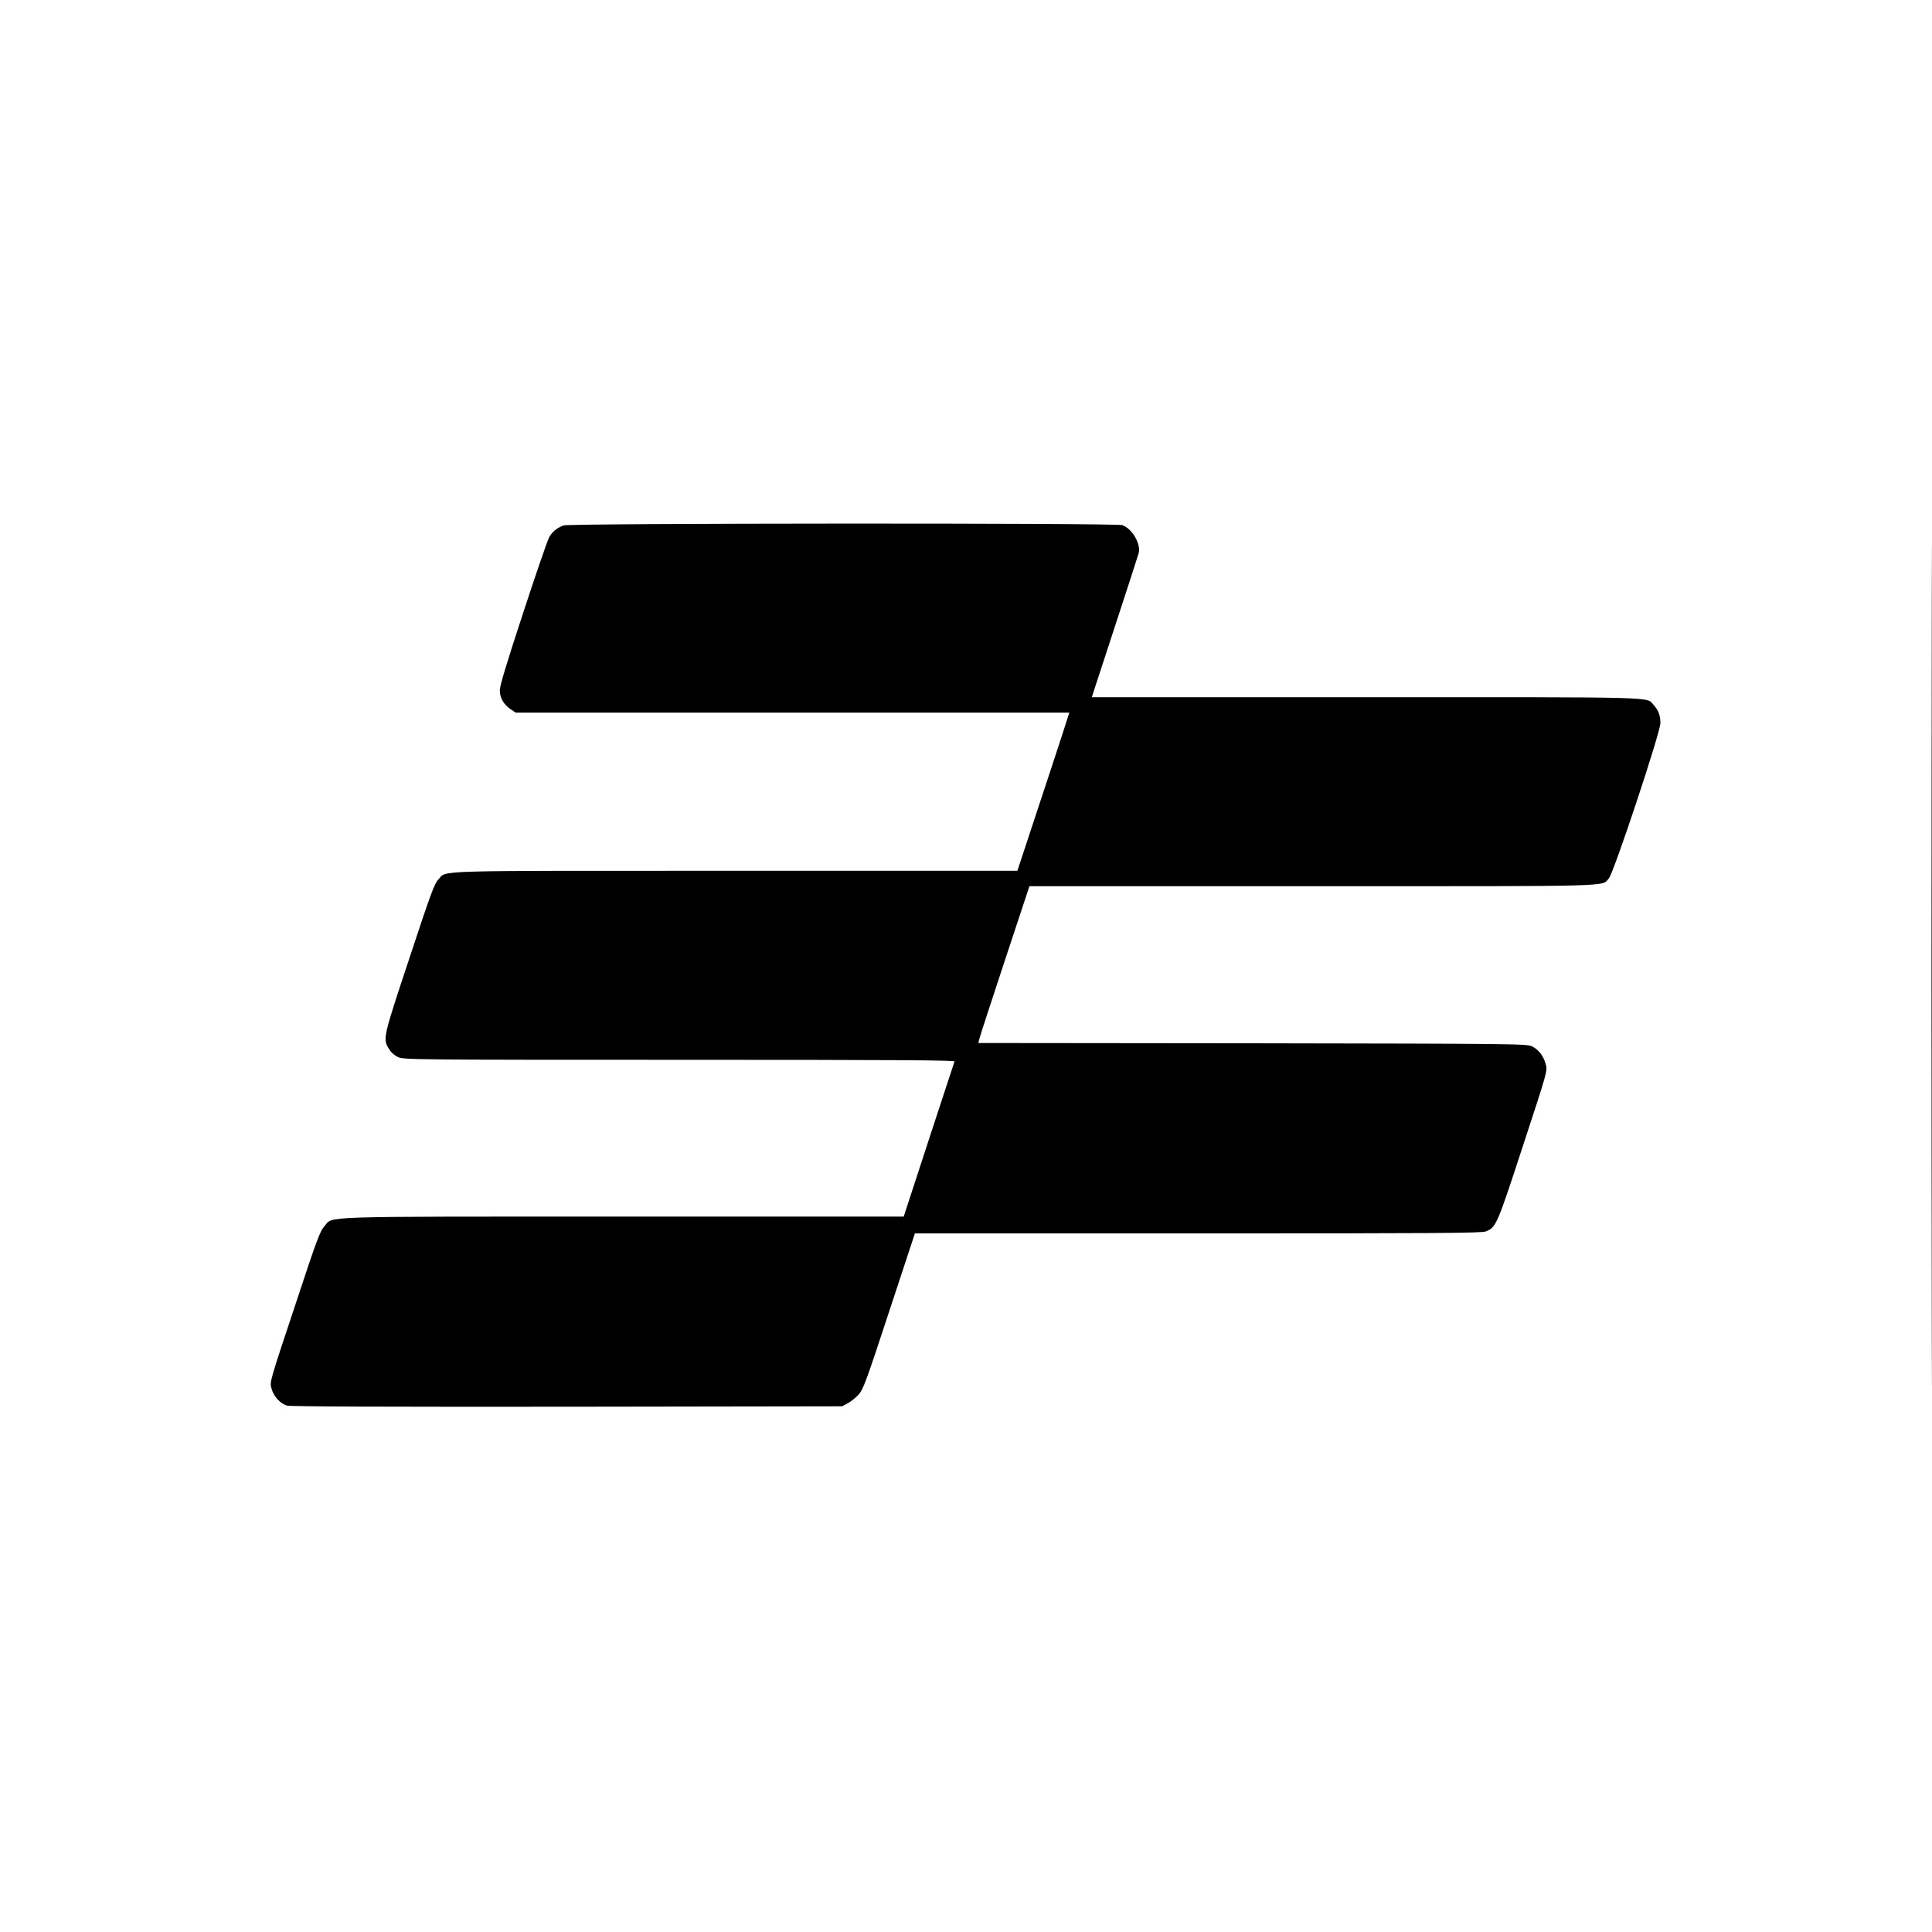 <?xml version="1.0" standalone="no"?>
<!DOCTYPE svg PUBLIC "-//W3C//DTD SVG 20010904//EN"
 "http://www.w3.org/TR/2001/REC-SVG-20010904/DTD/svg10.dtd">
<svg version="1.0" xmlns="http://www.w3.org/2000/svg"
 width="1380pt" height="1380pt" viewBox="0 0 1380 1380"
 preserveAspectRatio="xMidYMid meet">
<g transform="translate(0,1380) scale(0.1,-0.1)"
fill="#000000" stroke="none">
<path d="M13795 6900 c0 -2676 1 -3770 2 -2432 2 1337 2 3527 0 4865 -1 1337
-2 243 -2 -2433z"/>
<path d="M4025 10047 c-50 -20 -80 -45 -102 -84 -12 -21 -96 -265 -187 -543
-117 -357 -166 -518 -166 -551 0 -54 28 -102 79 -136 l34 -23 1977 0 1978 0
-52 -162 c-29 -90 -113 -344 -186 -565 l-133 -403 -2019 0 c-2211 0 -2052 5
-2116 -61 -29 -30 -53 -94 -208 -564 -191 -576 -191 -575 -144 -650 14 -23 39
-45 64 -56 40 -18 112 -19 2010 -19 1570 0 1967 -3 1964 -12 -3 -7 -85 -259
-184 -560 l-179 -548 -2001 0 c-2231 0 -2070 5 -2137 -69 -31 -35 -53 -92
-195 -523 -203 -610 -196 -587 -182 -638 15 -55 63 -107 110 -120 25 -7 685
-9 2001 -8 l1964 3 41 22 c22 12 57 40 77 62 33 37 53 90 219 596 l183 555
2023 0 c1676 0 2028 2 2055 14 74 30 80 45 266 614 175 533 175 533 162 580
-16 60 -50 104 -98 128 -37 18 -99 19 -1997 22 l-1958 2 7 28 c3 15 85 267
182 560 l176 532 2024 0 c2203 0 2059 -4 2115 56 34 38 368 1042 368 1109 0
55 -14 92 -48 129 -56 60 82 56 -2052 56 l-1961 0 7 23 c4 12 78 238 164 502
87 264 160 492 164 506 15 66 -47 172 -117 198 -42 16 -3951 14 -3992 -2z"/>
</g>
</svg>
